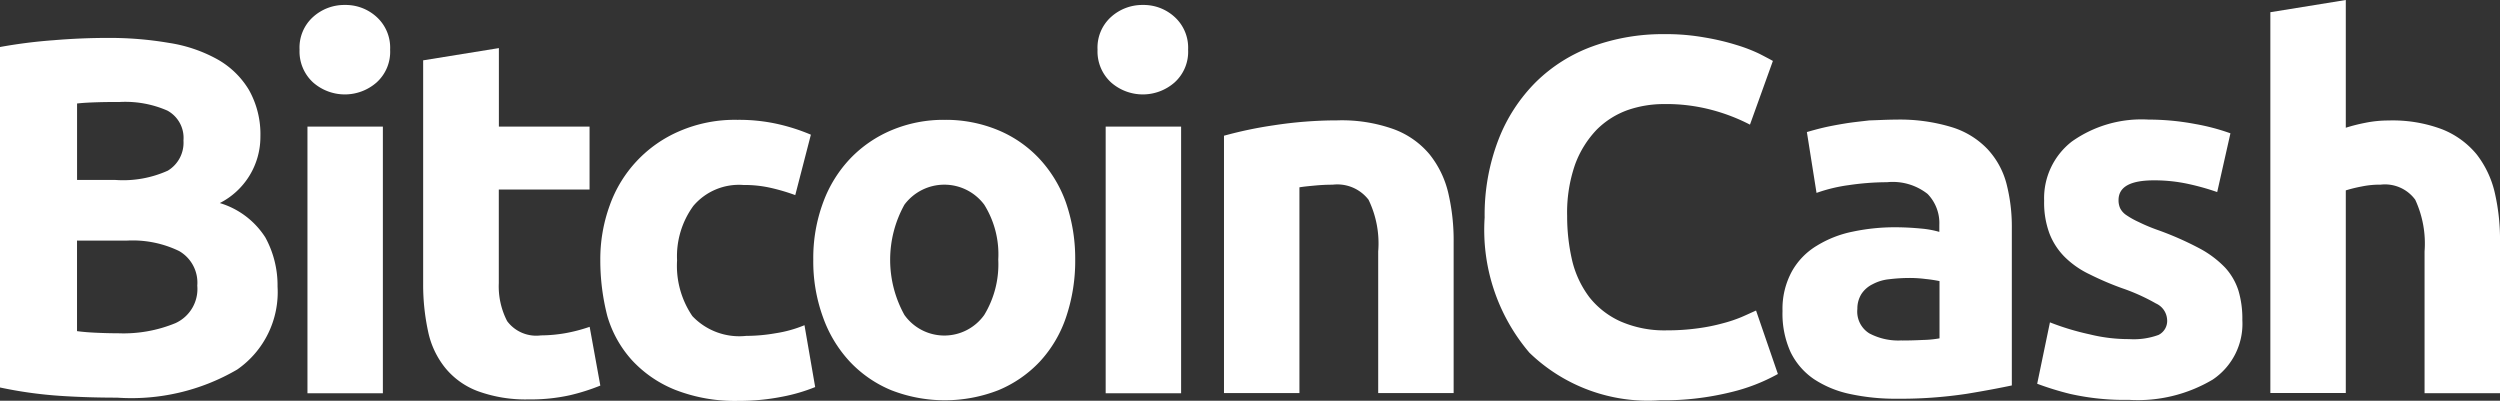 <svg xmlns="http://www.w3.org/2000/svg" width="119.968" height="19.231" viewBox="0 0 119.968 19.231">
  <rect x="0" y="0" width="119.968" height="19.231" fill="#333333" stroke="none"/>
  <g id="bitcoinCash-text_" data-name="bitcoinCash-text " transform="translate(-821.109 -4597.853)">
    <path id="Path_1075" data-name="Path 1075" d="M826.725,4616.935c-.922,0-1.848-.027-2.758-.088a20.419,20.419,0,0,1-2.858-.4v-16.338a24.071,24.071,0,0,1,2.559-.325c.922-.077,1.783-.111,2.583-.111a16.808,16.808,0,0,1,2.958.237,6.949,6.949,0,0,1,2.322.784,4.109,4.109,0,0,1,1.523,1.473,4.329,4.329,0,0,1,.551,2.246,3.562,3.562,0,0,1-1.948,3.184,3.938,3.938,0,0,1,2.185,1.649,4.788,4.788,0,0,1,.586,2.357,4.523,4.523,0,0,1-1.936,3.983A10.064,10.064,0,0,1,826.725,4616.935Zm-1.92-10.446h1.848a5.214,5.214,0,0,0,2.51-.447,1.567,1.567,0,0,0,.75-1.447,1.489,1.489,0,0,0-.773-1.435,5.031,5.031,0,0,0-2.284-.413c-.326,0-.674,0-1.049.012s-.7.026-1,.061l0,3.669Zm0,2.9v4.354c.275.038.574.061.9.076s.685.027,1.075.027a6.543,6.543,0,0,0,2.747-.486,1.8,1.8,0,0,0,1.049-1.8,1.749,1.749,0,0,0-.873-1.661,5.113,5.113,0,0,0-2.51-.5h-2.383v-.015Z" fill="#fff"/>
    <path id="Path_1076" data-name="Path 1076" d="M839.83,4600.237a1.981,1.981,0,0,1-.65,1.573,2.308,2.308,0,0,1-3.046,0,2.013,2.013,0,0,1-.65-1.573,1.977,1.977,0,0,1,.65-1.572,2.236,2.236,0,0,1,1.523-.574,2.2,2.2,0,0,1,1.523.574A1.99,1.99,0,0,1,839.83,4600.237Zm-.348,16.487h-3.619v-12.795h3.619Z" fill="#fff"/>
    <path id="Path_1077" data-name="Path 1077" d="M841.43,4600.746l3.619-.585v3.768H849.4v3.019h-4.355v4.492a3.637,3.637,0,0,0,.4,1.822,1.74,1.74,0,0,0,1.623.685,7.033,7.033,0,0,0,1.2-.111,7.81,7.81,0,0,0,1.137-.3l.512,2.82a9.934,9.934,0,0,1-1.461.463,8.659,8.659,0,0,1-1.971.2,6.68,6.68,0,0,1-2.46-.4,3.678,3.678,0,0,1-1.561-1.125,4.123,4.123,0,0,1-.811-1.733,10.583,10.583,0,0,1-.238-2.258v-10.759Z" fill="#fff"/>
    <path id="Path_1078" data-name="Path 1078" d="M849.916,4610.331a7.536,7.536,0,0,1,.448-2.61,6.092,6.092,0,0,1,3.367-3.581,6.688,6.688,0,0,1,2.77-.536,8.513,8.513,0,0,1,1.871.188,9.324,9.324,0,0,1,1.649.524l-.75,2.9a9.567,9.567,0,0,0-1.124-.336,5.691,5.691,0,0,0-1.363-.15,2.868,2.868,0,0,0-2.4,1,4.1,4.1,0,0,0-.784,2.621,4.289,4.289,0,0,0,.734,2.671,3.1,3.1,0,0,0,2.583.949,8.241,8.241,0,0,0,1.412-.127,5.922,5.922,0,0,0,1.385-.386l.513,2.969a8.371,8.371,0,0,1-1.584.463,10.683,10.683,0,0,1-2.1.2,7.881,7.881,0,0,1-3.019-.524,5.708,5.708,0,0,1-2.085-1.424,5.406,5.406,0,0,1-1.186-2.123A10.7,10.7,0,0,1,849.916,4610.331Z" fill="#fff"/>
    <path id="Path_1079" data-name="Path 1079" d="M872.705,4610.308a8.417,8.417,0,0,1-.436,2.758,5.909,5.909,0,0,1-1.259,2.136,5.754,5.754,0,0,1-1.985,1.373,7.078,7.078,0,0,1-5.154,0,5.736,5.736,0,0,1-1.986-1.373,6.15,6.15,0,0,1-1.286-2.136,7.806,7.806,0,0,1-.463-2.758,7.657,7.657,0,0,1,.475-2.747,6.1,6.1,0,0,1,1.308-2.109,5.916,5.916,0,0,1,2-1.362,6.428,6.428,0,0,1,2.521-.486,6.537,6.537,0,0,1,2.545.486,5.7,5.7,0,0,1,1.985,1.362,6.087,6.087,0,0,1,1.286,2.109A8.2,8.2,0,0,1,872.705,4610.308Zm-3.692,0a4.5,4.5,0,0,0-.673-2.633,2.39,2.39,0,0,0-3.83,0,5.453,5.453,0,0,0,0,5.292,2.351,2.351,0,0,0,3.83,0A4.684,4.684,0,0,0,869.013,4610.308Z" fill="#fff"/>
    <path id="Path_1080" data-name="Path 1080" d="M878.123,4600.237a1.981,1.981,0,0,1-.65,1.573,2.308,2.308,0,0,1-3.046,0,2.016,2.016,0,0,1-.65-1.573,1.977,1.977,0,0,1,.65-1.572,2.238,2.238,0,0,1,1.523-.574,2.2,2.2,0,0,1,1.523.574A1.99,1.99,0,0,1,878.123,4600.237Zm-.336,16.487h-3.62v-12.795h3.62Z" fill="#fff"/>
    <path id="Path_1081" data-name="Path 1081" d="M879.845,4604.366a19.492,19.492,0,0,1,2.384-.5,20.162,20.162,0,0,1,3.057-.237,7.38,7.38,0,0,1,2.709.425,4.07,4.07,0,0,1,1.71,1.2,4.662,4.662,0,0,1,.9,1.848,9.981,9.981,0,0,1,.26,2.384v7.228h-3.62v-6.792a4.812,4.812,0,0,0-.463-2.483,1.891,1.891,0,0,0-1.722-.723c-.26,0-.535.011-.822.038s-.551.05-.773.088v9.872h-3.62v-12.347Z" fill="#fff"/>
    <path id="Path_1082" data-name="Path 1082" d="M900.763,4617.061a8.185,8.185,0,0,1-6.263-2.284,9.09,9.09,0,0,1-2.147-6.489,10.01,10.01,0,0,1,.662-3.731,7.947,7.947,0,0,1,1.8-2.77,7.555,7.555,0,0,1,2.721-1.711,9.869,9.869,0,0,1,3.432-.585,10.542,10.542,0,0,1,1.948.161,11.5,11.5,0,0,1,1.534.363,7.56,7.56,0,0,1,1.1.425c.287.149.5.26.635.337l-1.1,3.057a8.965,8.965,0,0,0-1.81-.7,8.478,8.478,0,0,0-2.345-.287,5.3,5.3,0,0,0-1.711.287,4.027,4.027,0,0,0-1.484.937,4.806,4.806,0,0,0-1.037,1.661,7.01,7.01,0,0,0-.386,2.483,9.36,9.36,0,0,0,.248,2.173,4.759,4.759,0,0,0,.823,1.733,4,4,0,0,0,1.5,1.16,5.253,5.253,0,0,0,2.234.424,10.561,10.561,0,0,0,1.485-.1,8.822,8.822,0,0,0,1.175-.237,6.629,6.629,0,0,0,.9-.3c.26-.111.5-.225.7-.313l1.048,3.045a8.88,8.88,0,0,1-2.257.873A13.432,13.432,0,0,1,900.763,4617.061Z" fill="#fff"/>
    <path id="Path_1083" data-name="Path 1083" d="M912.1,4603.593a8.513,8.513,0,0,1,2.67.363,3.973,3.973,0,0,1,1.711,1.049,3.874,3.874,0,0,1,.91,1.649,8.275,8.275,0,0,1,.26,2.158v7.537c-.524.111-1.235.249-2.157.4a21.235,21.235,0,0,1-3.356.238,10.34,10.34,0,0,1-2.246-.226,5.025,5.025,0,0,1-1.733-.712,3.338,3.338,0,0,1-1.125-1.3,4.457,4.457,0,0,1-.387-1.97,3.749,3.749,0,0,1,.448-1.9,3.335,3.335,0,0,1,1.2-1.236,5.249,5.249,0,0,1,1.721-.674,9.732,9.732,0,0,1,2.021-.21c.474,0,.887.027,1.247.061a4.561,4.561,0,0,1,.888.161v-.337a2.01,2.01,0,0,0-.563-1.484,2.7,2.7,0,0,0-1.947-.563,12.638,12.638,0,0,0-1.822.138,7.633,7.633,0,0,0-1.561.375l-.463-2.92c.211-.061.475-.137.785-.21s.662-.138,1.037-.2.761-.1,1.174-.149C911.247,4603.619,911.672,4603.593,912.1,4603.593Zm.287,10.6c.363,0,.7-.012,1.021-.027a4.947,4.947,0,0,0,.773-.077v-2.747a6.541,6.541,0,0,0-.662-.1,6,6,0,0,0-.8-.05,8.308,8.308,0,0,0-.96.061,2.123,2.123,0,0,0-.784.237,1.349,1.349,0,0,0-.536.463,1.318,1.318,0,0,0-.2.723,1.228,1.228,0,0,0,.574,1.175A2.966,2.966,0,0,0,912.384,4614.188Z" fill="#fff"/>
    <path id="Path_1084" data-name="Path 1084" d="M923.277,4614.126a3.462,3.462,0,0,0,1.412-.2.751.751,0,0,0,.413-.75.906.906,0,0,0-.536-.761,9.487,9.487,0,0,0-1.633-.735,14.163,14.163,0,0,1-1.546-.662,4.33,4.33,0,0,1-1.175-.811,3.252,3.252,0,0,1-.75-1.136,4.226,4.226,0,0,1-.26-1.584,3.437,3.437,0,0,1,1.335-2.847,5.777,5.777,0,0,1,3.67-1.048,12.042,12.042,0,0,1,2.234.21,10.276,10.276,0,0,1,1.7.448l-.635,2.82a11.738,11.738,0,0,0-1.374-.387,7.65,7.65,0,0,0-1.66-.176c-1.137,0-1.7.314-1.7.949a.92.92,0,0,0,.076.387.864.864,0,0,0,.287.325,3.919,3.919,0,0,0,.6.337,8.441,8.441,0,0,0,.96.4,15.167,15.167,0,0,1,1.971.872,4.868,4.868,0,0,1,1.224.922,2.977,2.977,0,0,1,.636,1.1,4.721,4.721,0,0,1,.187,1.412,3.222,3.222,0,0,1-1.423,2.858,7.044,7.044,0,0,1-4.018.972,11.853,11.853,0,0,1-2.831-.287,14.353,14.353,0,0,1-1.573-.486l.612-2.946a12.307,12.307,0,0,0,1.9.574A7.8,7.8,0,0,0,923.277,4614.126Z" fill="#fff"/>
    <path id="Path_1085" data-name="Path 1085" d="M930.057,4616.724v-18.285l3.62-.586v6.13a8.42,8.42,0,0,1,.937-.237,5.571,5.571,0,0,1,1.11-.111,6.719,6.719,0,0,1,2.582.425,4.1,4.1,0,0,1,1.65,1.2,4.728,4.728,0,0,1,.872,1.848,10.007,10.007,0,0,1,.249,2.384v7.228h-3.62v-6.8a5,5,0,0,0-.448-2.483,1.8,1.8,0,0,0-1.66-.723,4.294,4.294,0,0,0-.911.088,6.815,6.815,0,0,0-.761.187v9.723h-3.62Z" fill="#fff"/>
  </g>
</svg>

